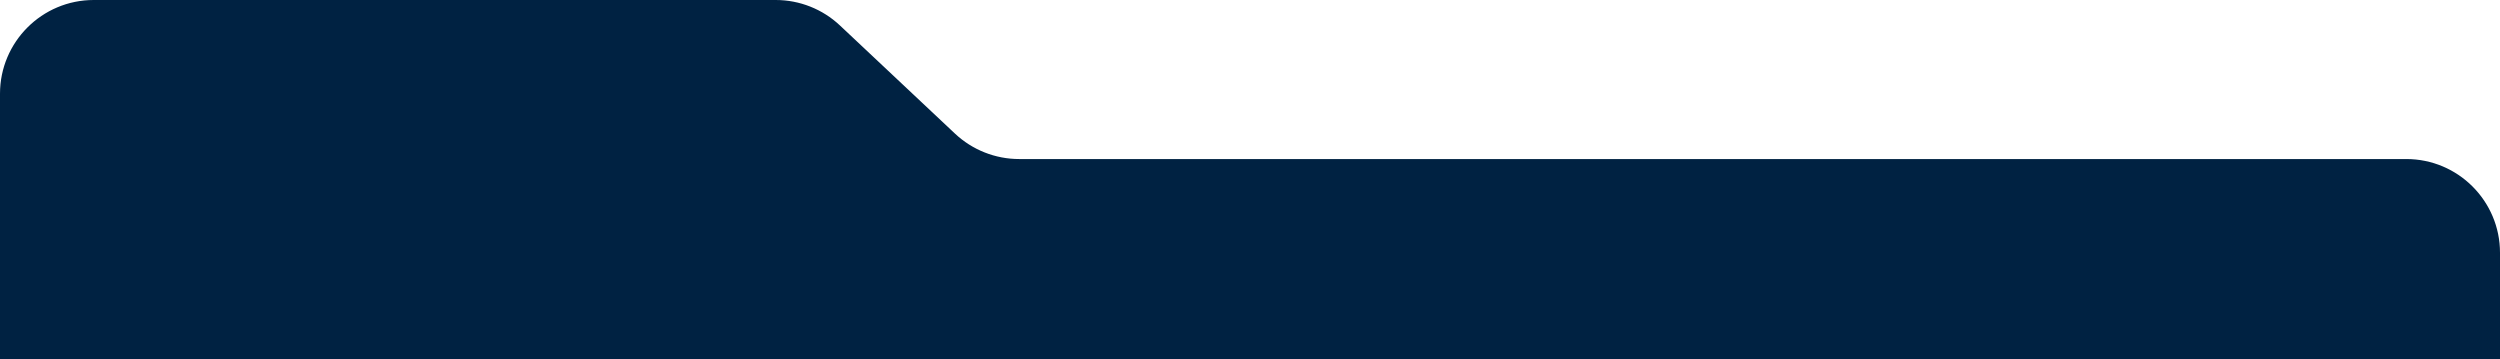 <?xml version="1.0" encoding="UTF-8"?> <svg xmlns="http://www.w3.org/2000/svg" width="320" height="46" viewBox="0 0 320 46" fill="none"><g clip-path="url(#clip0_3538_2)"><path d="M107.51 3.257L122.235 17.1C124.461 19.192 127.4 20.357 130.455 20.357H308C314.627 20.357 320 25.73 320 32.357V46H0V20.357V12C0 5.373 5.373 0 12 0H99.29C102.345 0 105.284 1.165 107.51 3.257Z" fill="#002242"></path></g><defs><clipPath id="clip0_3538_2"><rect width="320" height="46" fill="white"></rect></clipPath></defs></svg> 
